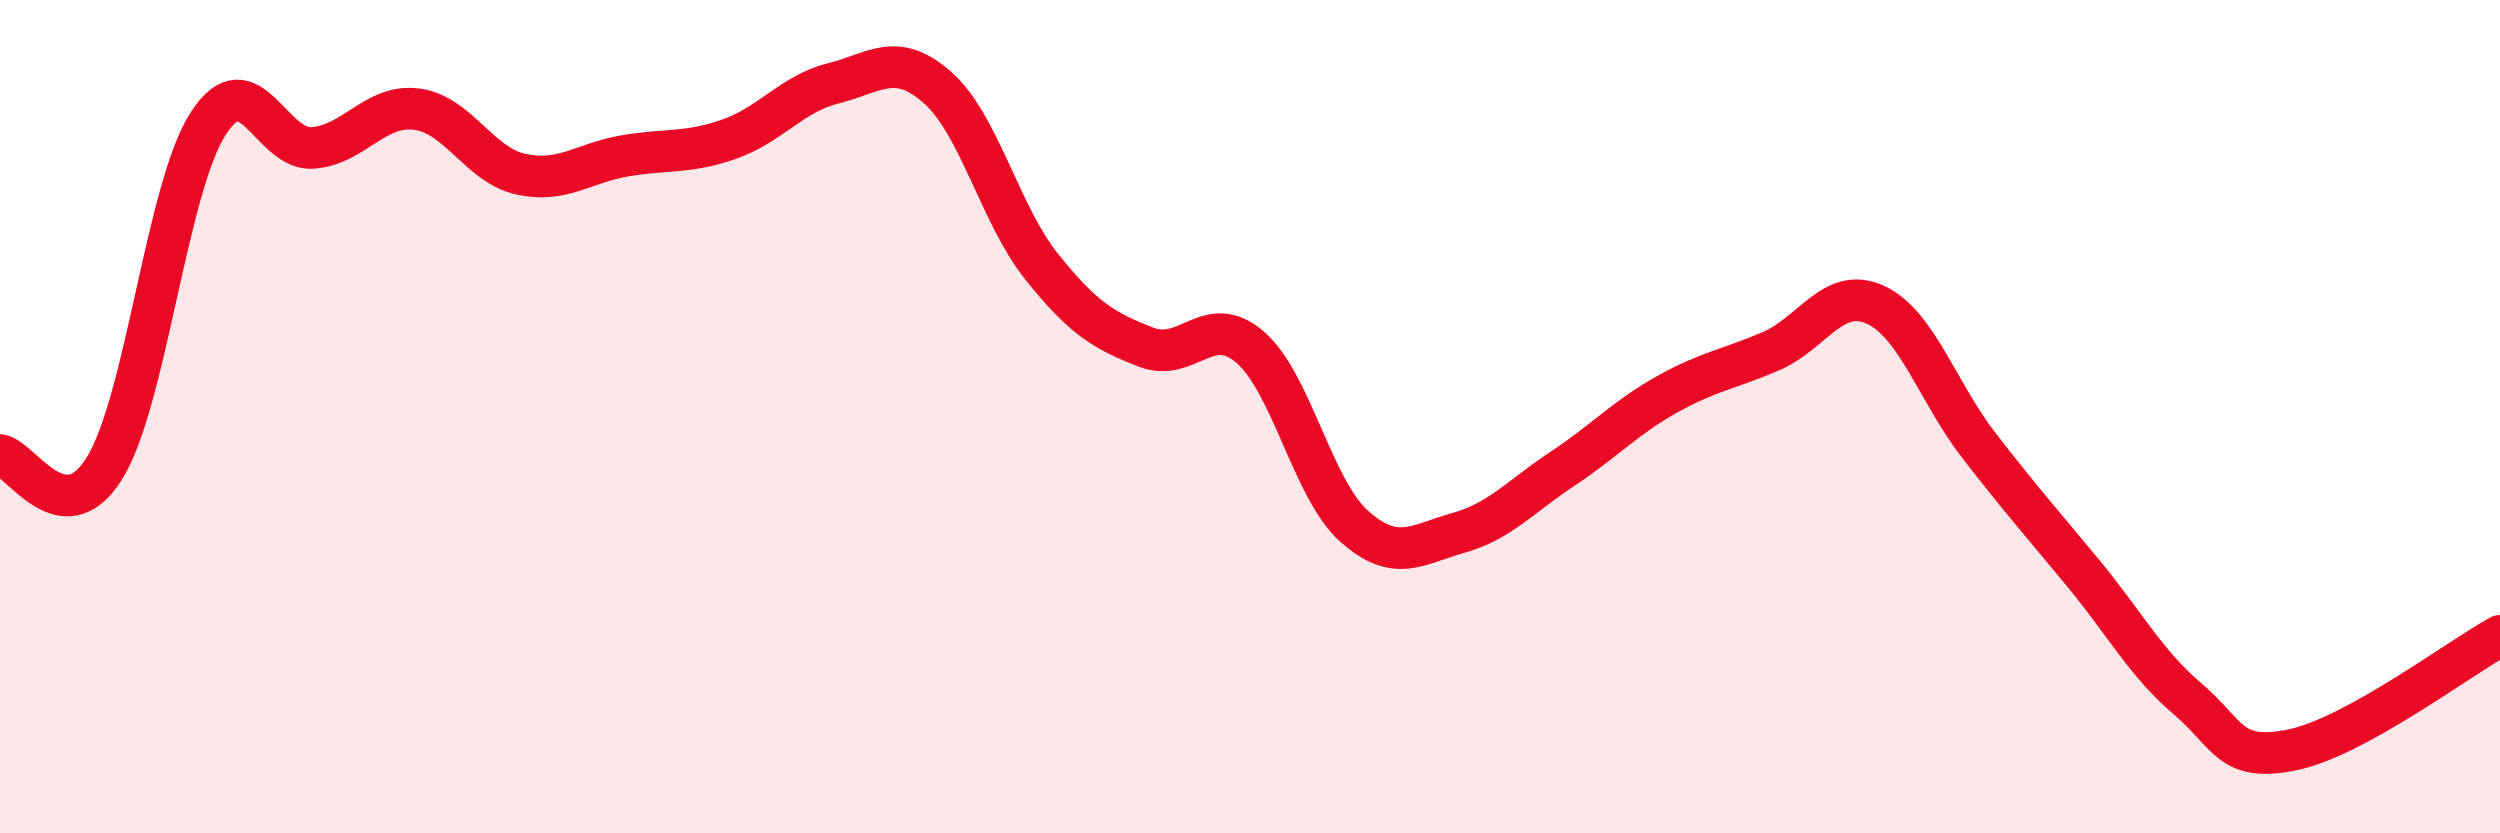 
    <svg width="60" height="20" viewBox="0 0 60 20" xmlns="http://www.w3.org/2000/svg">
      <path
        d="M 0,10.92 C 0.5,10.99 1.5,12.84 2.5,11.25 C 3.5,9.66 4,4.5 5,2.96 C 6,1.42 6.5,3.62 7.5,3.55 C 8.5,3.48 9,2.49 10,2.62 C 11,2.75 11.5,3.96 12.5,4.18 C 13.5,4.4 14,3.91 15,3.74 C 16,3.57 16.5,3.69 17.5,3.34 C 18.5,2.99 19,2.25 20,2 C 21,1.75 21.5,1.22 22.5,2.1 C 23.5,2.98 24,5.15 25,6.4 C 26,7.65 26.5,7.94 27.5,8.33 C 28.5,8.72 29,7.47 30,8.33 C 31,9.19 31.5,11.74 32.5,12.63 C 33.5,13.52 34,13.07 35,12.79 C 36,12.51 36.5,11.91 37.5,11.25 C 38.5,10.59 39,10.03 40,9.47 C 41,8.91 41.5,8.86 42.5,8.43 C 43.5,8 44,6.86 45,7.31 C 46,7.76 46.5,9.41 47.5,10.7 C 48.5,11.99 49,12.55 50,13.76 C 51,14.97 51.5,15.92 52.5,16.77 C 53.5,17.62 53.5,18.3 55,18 C 56.5,17.7 59,15.81 60,15.26L60 20L0 20Z"
        fill="#EB0A25"
        opacity="0.1"
        stroke-linecap="round"
        stroke-linejoin="round"
      />
      <path
        d="M 0,10.92 C 0.5,10.99 1.5,12.84 2.5,11.25 C 3.5,9.66 4,4.5 5,2.96 C 6,1.42 6.5,3.62 7.5,3.55 C 8.5,3.48 9,2.49 10,2.62 C 11,2.75 11.5,3.96 12.5,4.18 C 13.5,4.4 14,3.91 15,3.74 C 16,3.57 16.5,3.69 17.5,3.34 C 18.5,2.99 19,2.25 20,2 C 21,1.75 21.5,1.22 22.5,2.1 C 23.5,2.98 24,5.15 25,6.4 C 26,7.65 26.5,7.94 27.5,8.33 C 28.5,8.72 29,7.47 30,8.33 C 31,9.19 31.5,11.74 32.5,12.63 C 33.5,13.52 34,13.07 35,12.79 C 36,12.51 36.5,11.91 37.5,11.25 C 38.5,10.59 39,10.03 40,9.47 C 41,8.91 41.5,8.86 42.5,8.43 C 43.5,8 44,6.86 45,7.31 C 46,7.76 46.5,9.41 47.5,10.7 C 48.5,11.99 49,12.55 50,13.76 C 51,14.97 51.5,15.92 52.5,16.77 C 53.5,17.62 53.5,18.3 55,18 C 56.5,17.7 59,15.81 60,15.26"
        stroke="#EB0A25"
        stroke-width="1"
        fill="none"
        stroke-linecap="round"
        stroke-linejoin="round"
      />
    </svg>
  